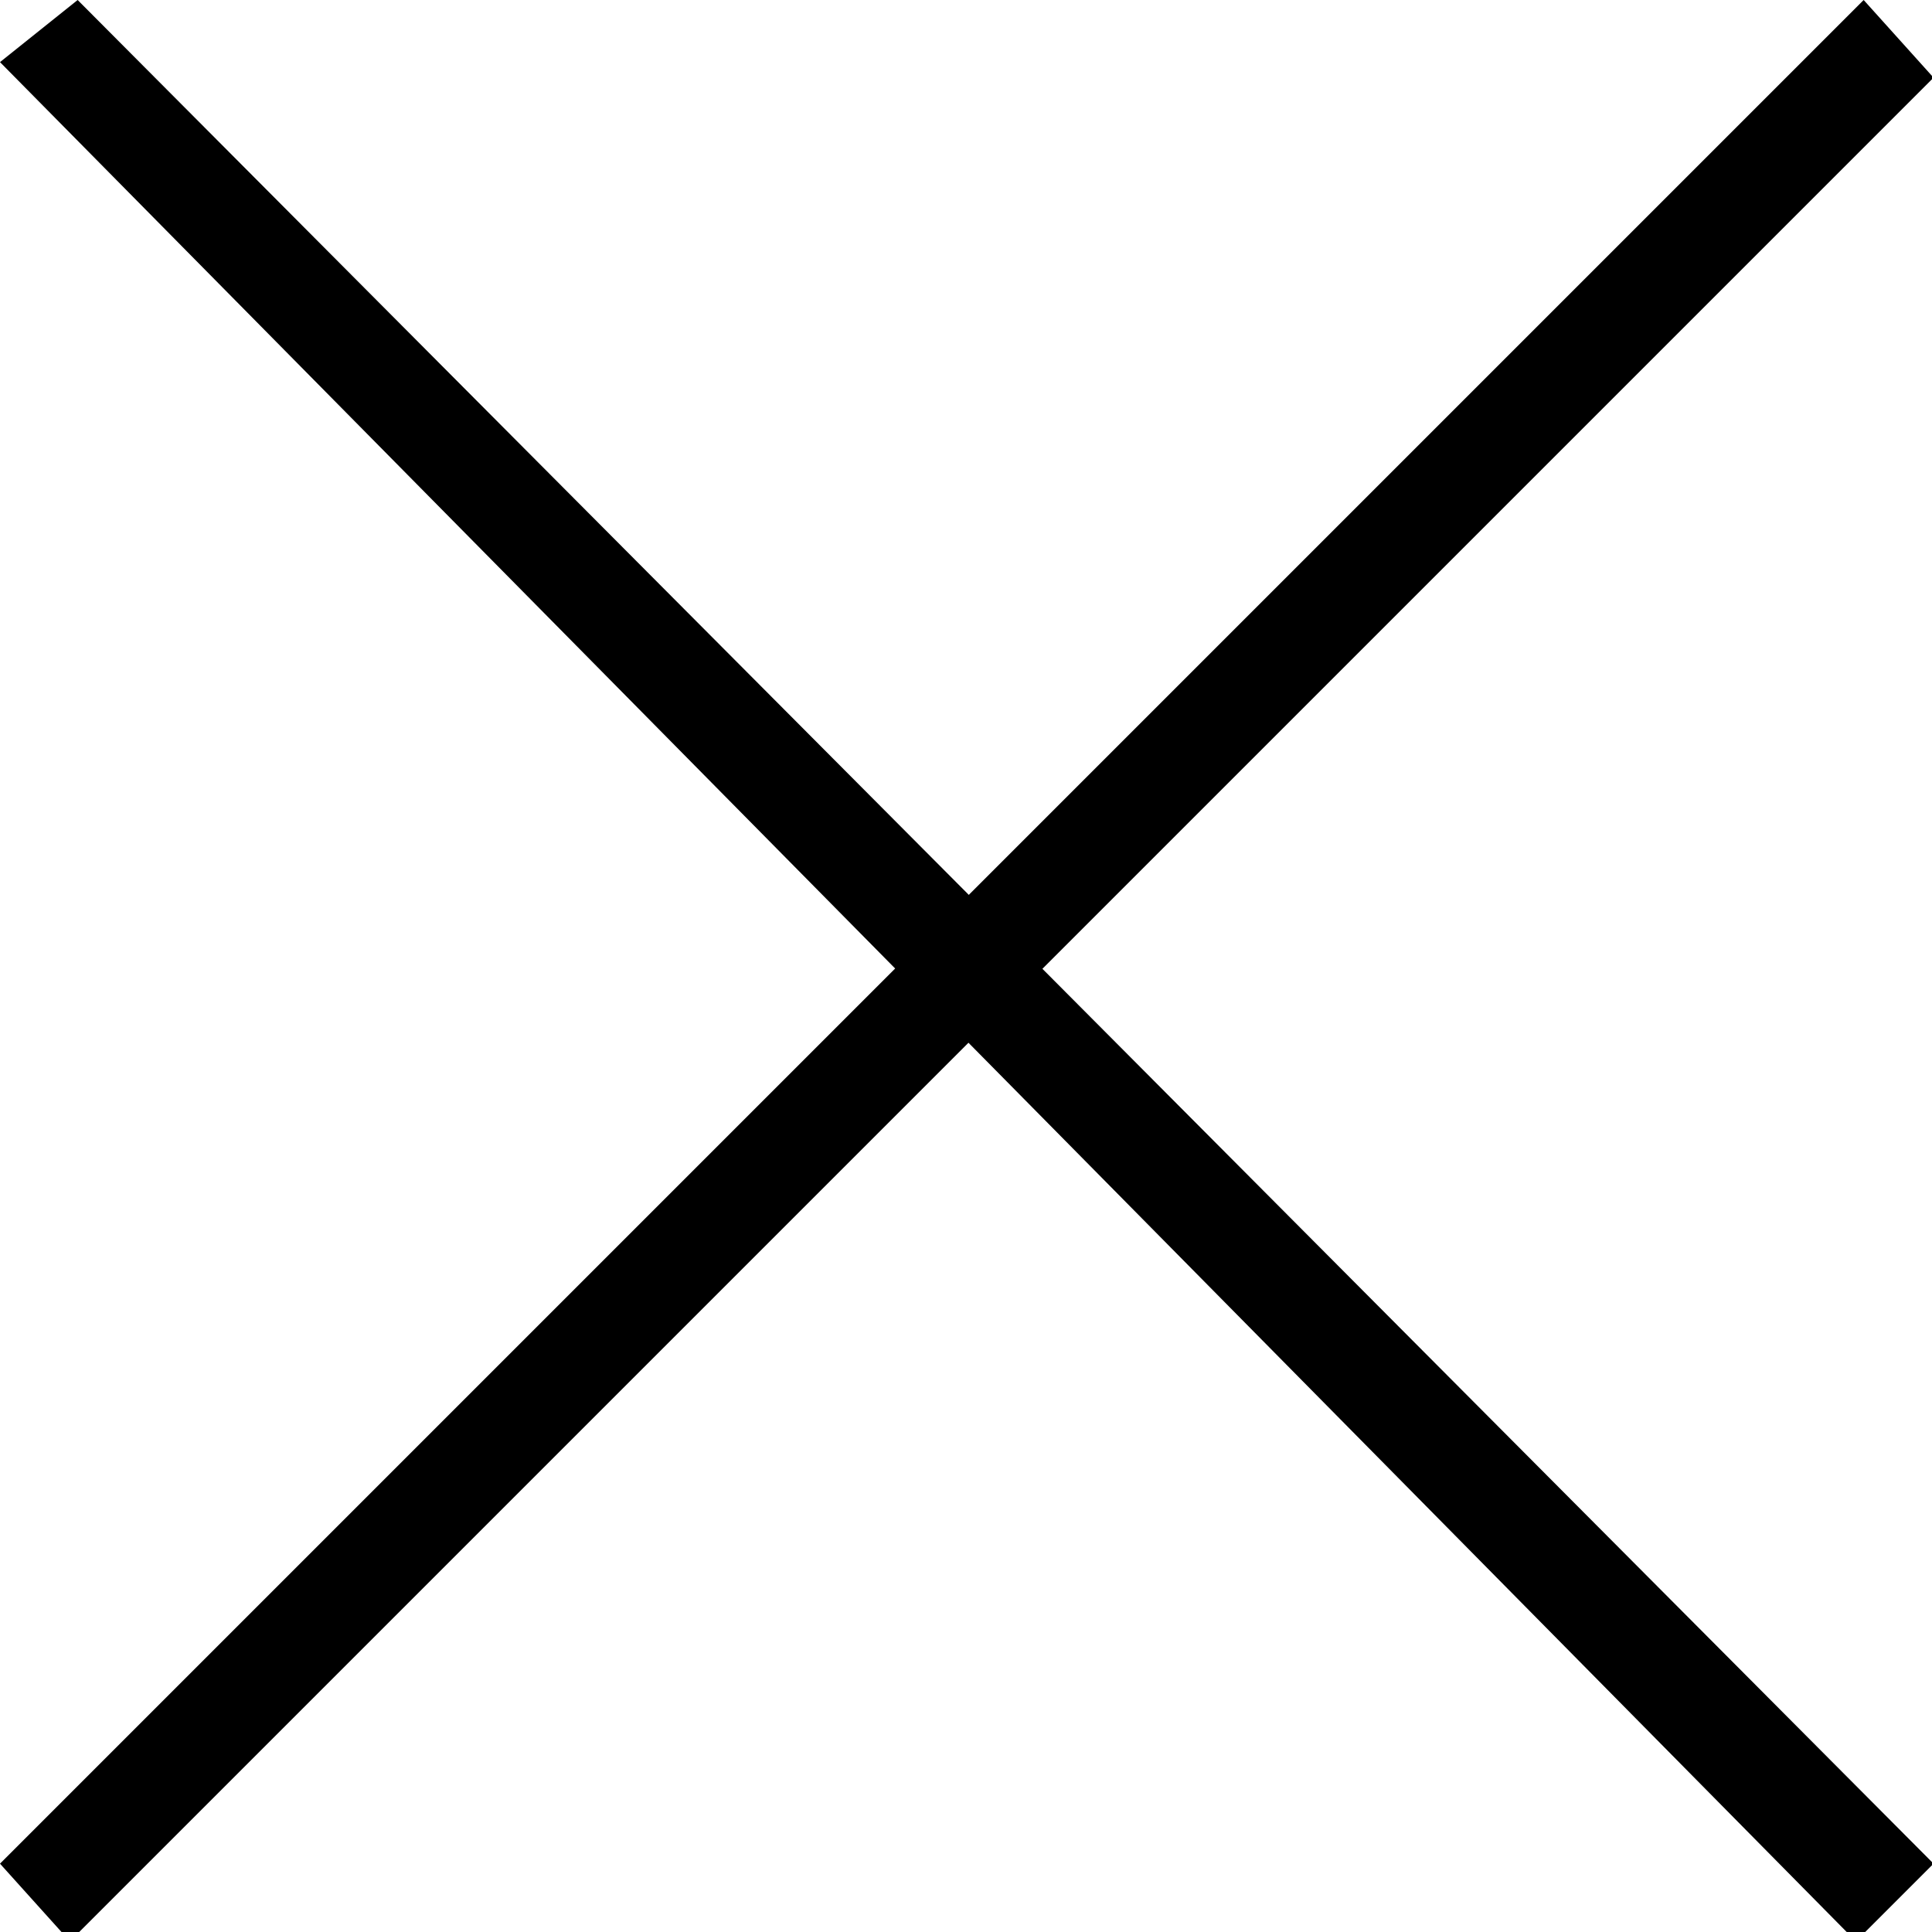 <?xml version="1.0" encoding="UTF-8" standalone="no"?>
<svg version="1.1" xmlns="http://www.w3.org/2000/svg" xmlns:xlink="http://www.w3.org/1999/xlink"
     id="close-x" viewBox="0 0 24.88 24.88" width="100%" height="100%">
    <path d="M0 .8L1 0l23.9 24-1 1z"></path>
    <path d="M0 24L24 0l.9 1-24 24z"></path>
</svg>
